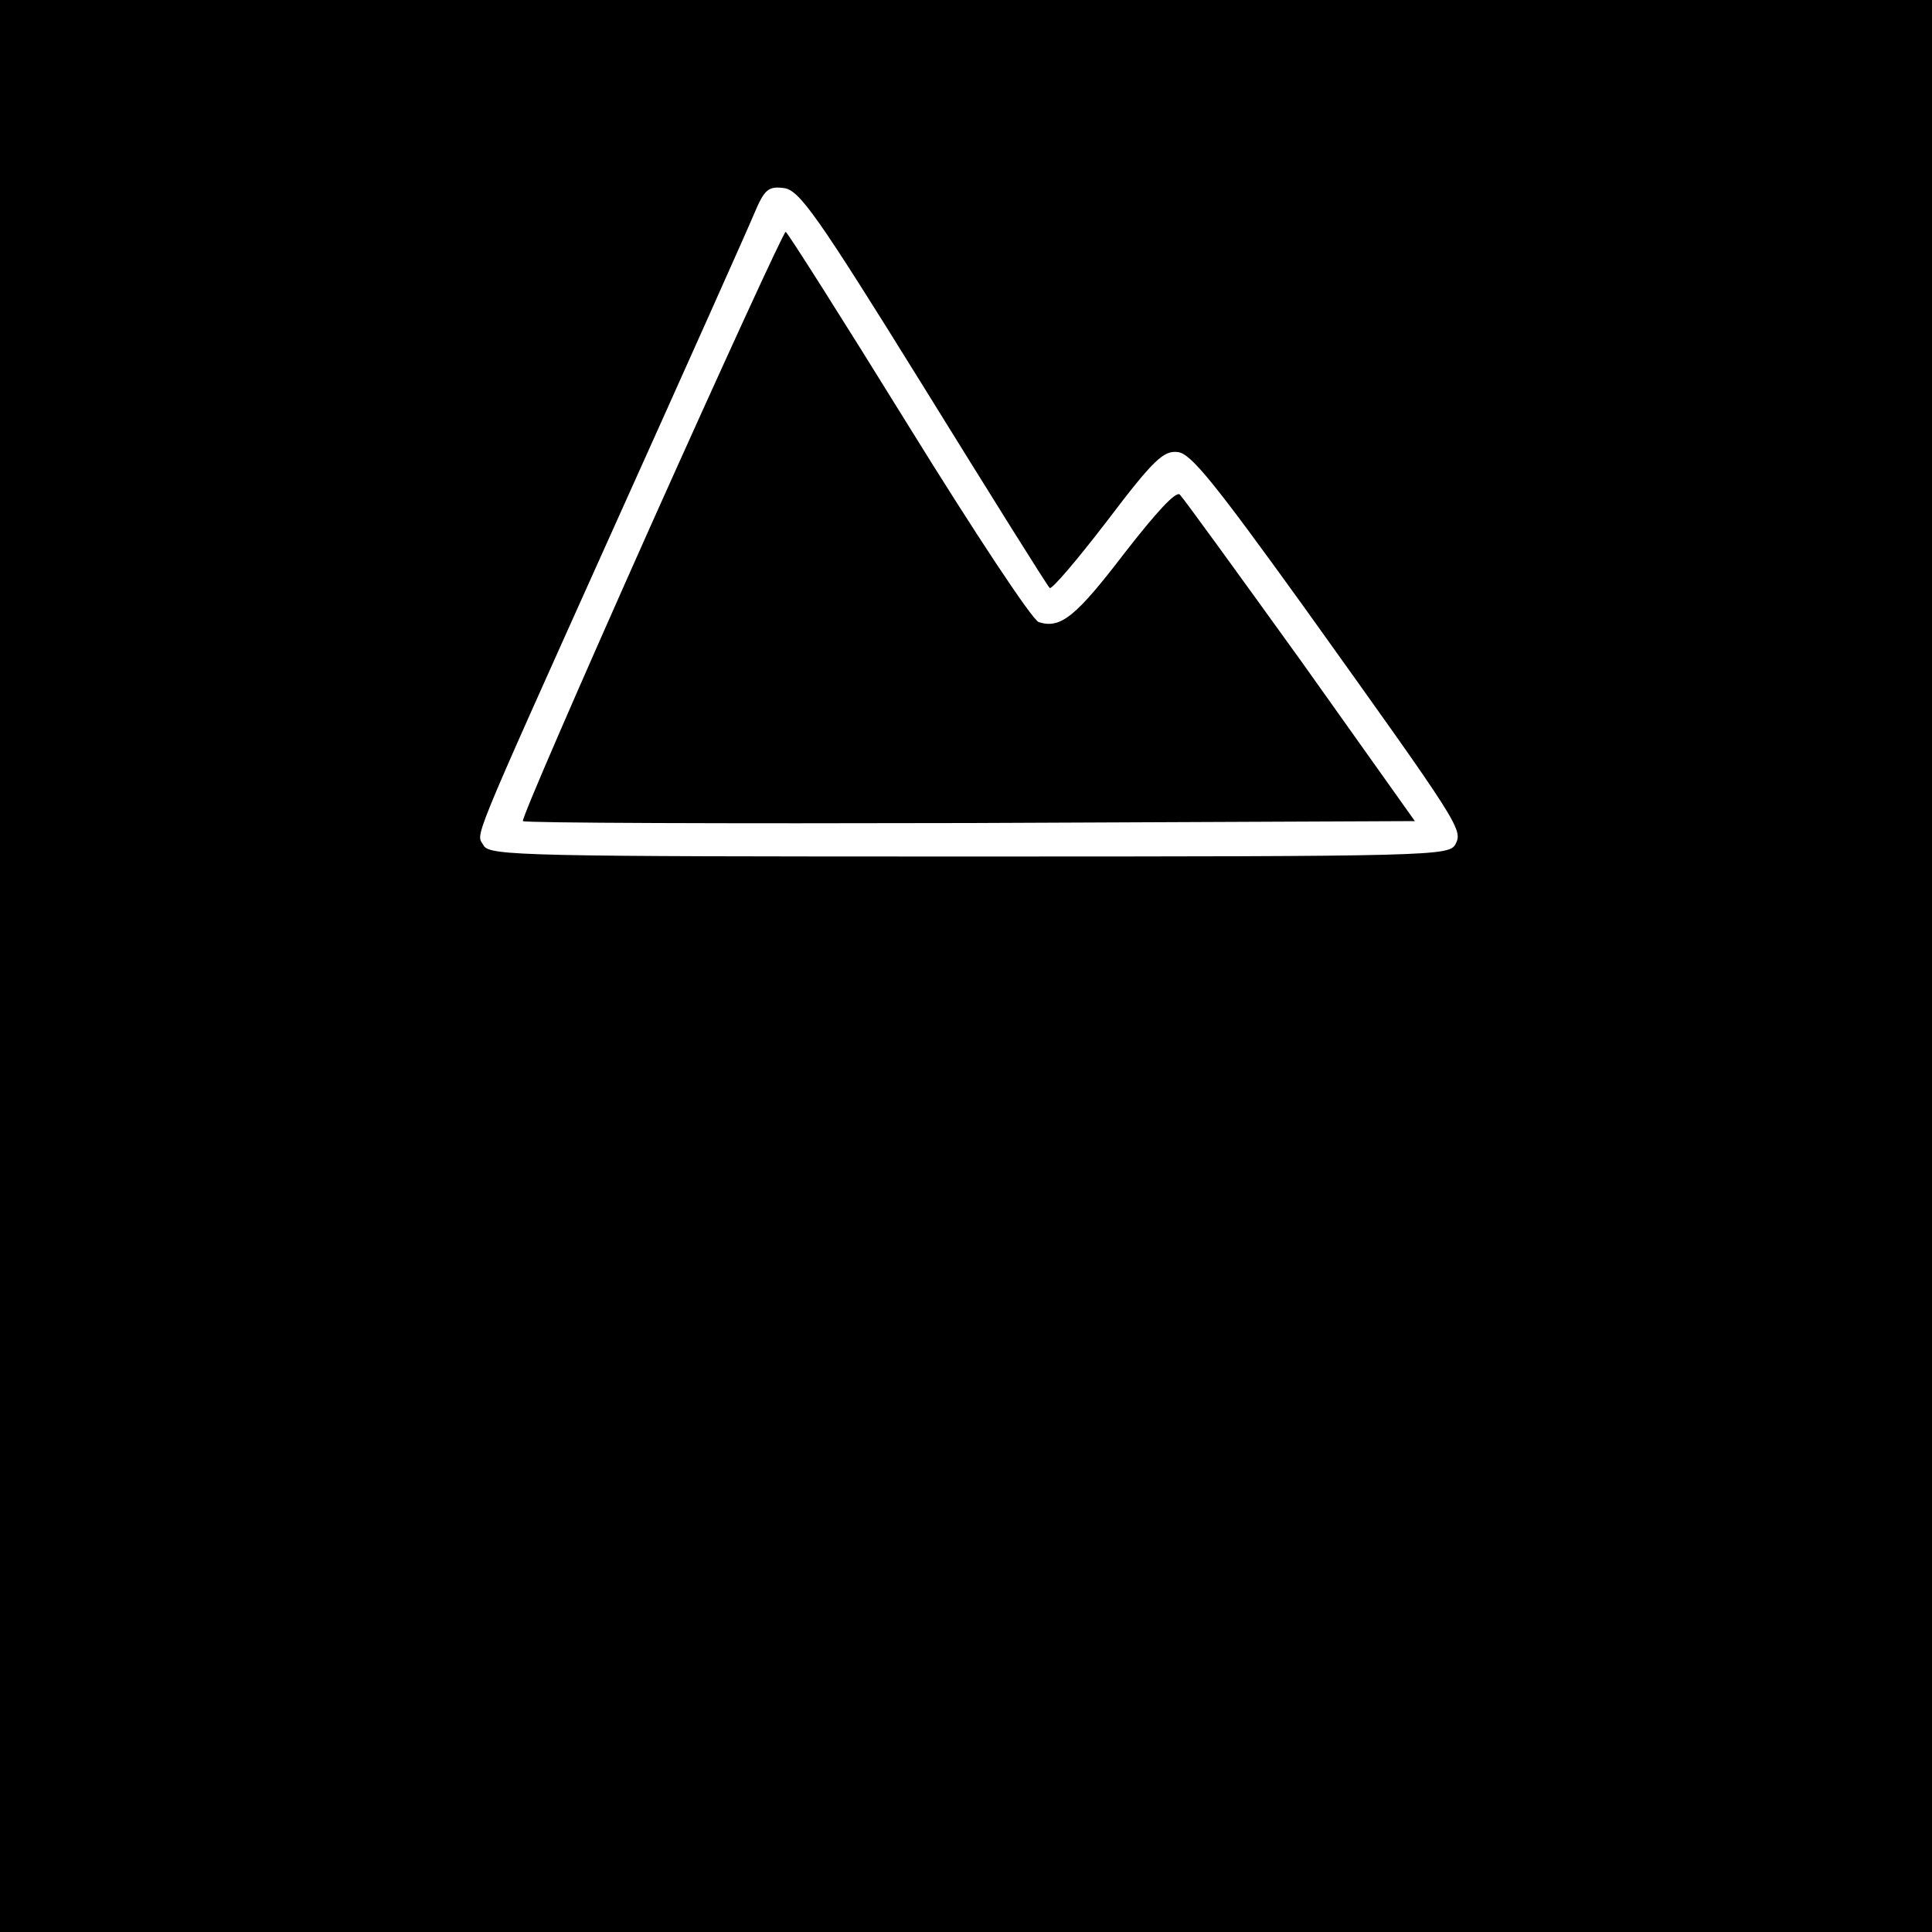 <?xml version="1.0" standalone="no"?>
<!DOCTYPE svg PUBLIC "-//W3C//DTD SVG 20010904//EN"
 "http://www.w3.org/TR/2001/REC-SVG-20010904/DTD/svg10.dtd">
<svg version="1.0" xmlns="http://www.w3.org/2000/svg"
 width="300pt" height="300pt" viewBox="0 0 300 300"
 preserveAspectRatio="xMidYMid meet">
<g transform="translate(0,300) scale(0.1,-0.1)"
fill="#000000" stroke="none">
<path d="M0 1500 l0 -1500 1500 0 1500 0 0 1500 0 1500 -1500 0 -1500 0 0
-1500z m1435 898 c104 -168 192 -309 195 -311 3 -3 43 44 89 104 72 95 88 110
110 107 20 -2 57 -48 194 -238 244 -341 249 -348 237 -371 -10 -18 -33 -19
-755 -19 -689 0 -745 1 -754 17 -11 21 -28 -18 204 498 109 242 206 459 216
483 16 38 22 43 46 40 24 -3 50 -39 218 -310z"/>
<path d="M1011 2185 c-112 -251 -202 -458 -199 -460 3 -3 315 -4 695 -3 l690
3 -177 249 c-98 136 -182 252 -188 258 -6 6 -37 -28 -86 -91 -75 -98 -99 -118
-133 -107 -10 3 -101 141 -203 306 -102 165 -187 299 -190 300 -3 0 -97 -205
-209 -455z"/>
</g>
</svg>
